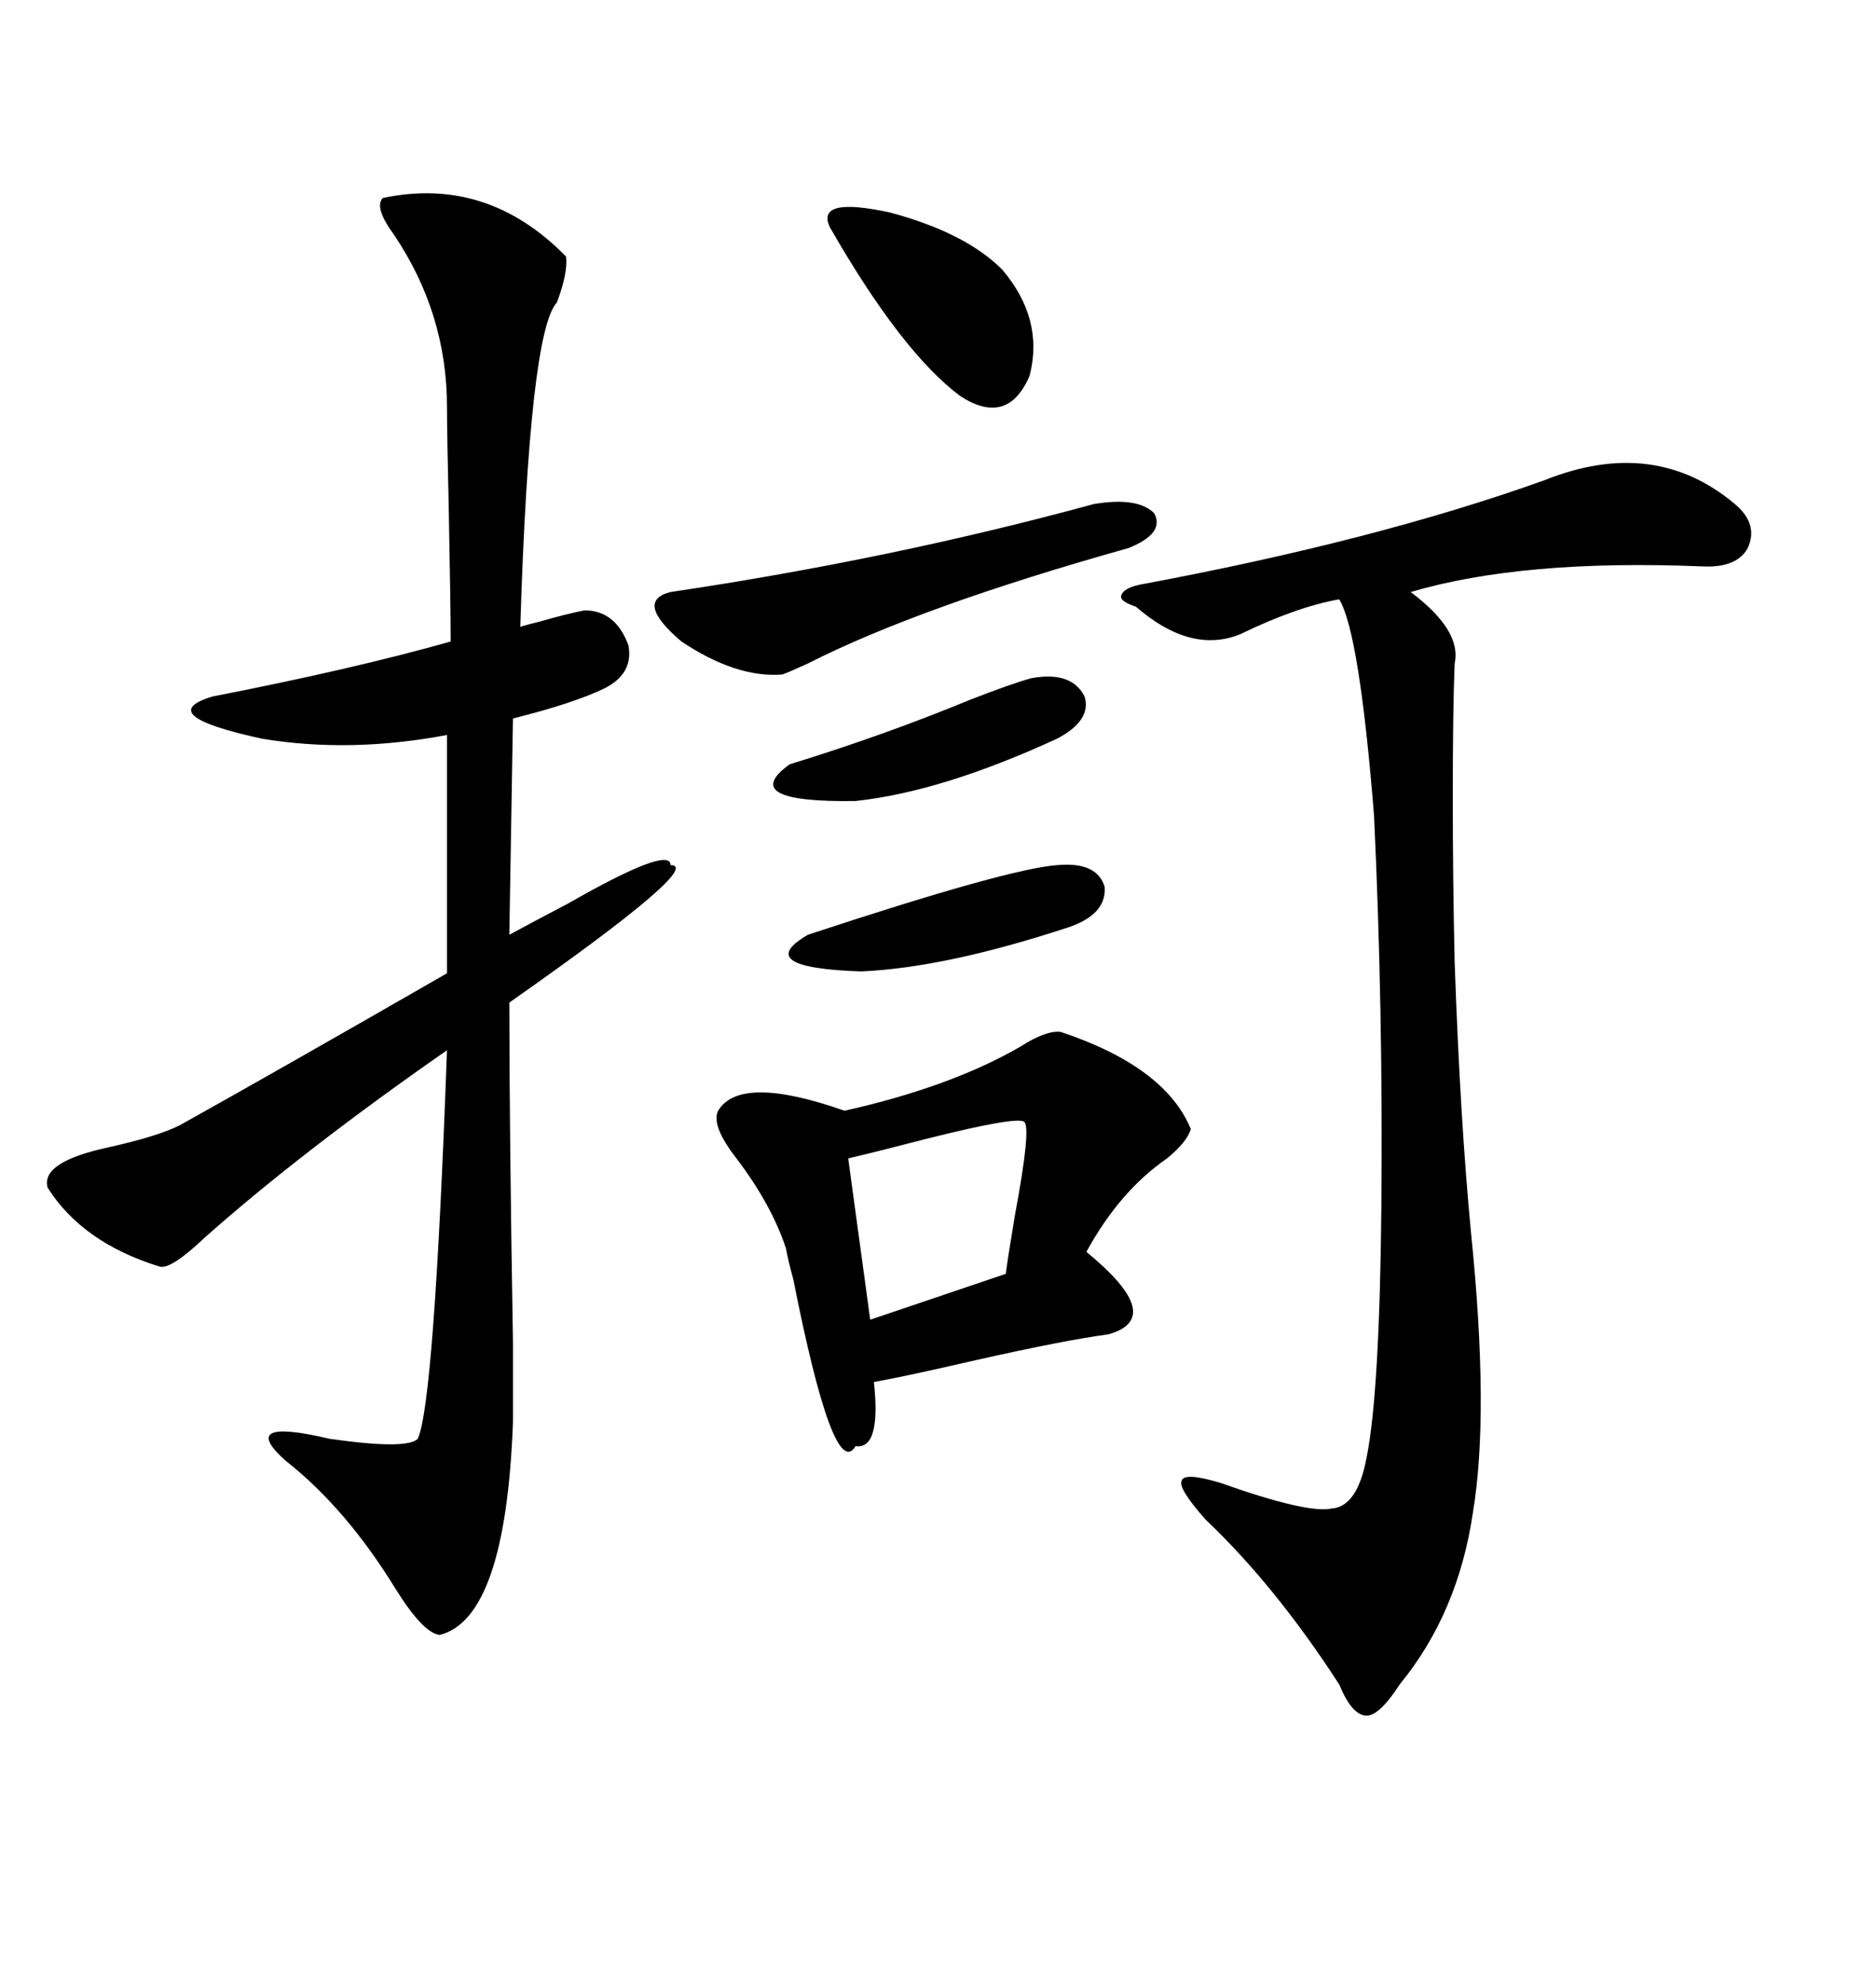 <svg xmlns="http://www.w3.org/2000/svg" xmlns:xlink="http://www.w3.org/1999/xlink" width="300" height="317.285"><path d="M61.23 31.64L61.23 31.64Q77.93 28.13 90.53 41.02L90.53 41.02Q90.82 43.65 89.06 48.34L89.06 48.34Q84.67 53.03 83.20 100.20L83.20 100.20Q84.08 99.90 86.43 99.32L86.43 99.32Q90.53 98.14 93.46 97.56L93.46 97.56Q98.44 97.56 100.49 103.13L100.49 103.13Q101.37 107.81 96.39 110.16L96.39 110.16Q91.41 112.50 82.03 114.84L82.03 114.84L81.45 149.41Q84.67 147.66 90.82 144.43L90.82 144.43Q107.23 135.06 107.23 138.28L107.23 138.28Q112.79 138.28 81.45 160.25L81.45 160.25Q81.45 180.47 82.03 214.45L82.03 214.45Q82.03 225.29 82.03 227.34L82.03 227.34Q80.86 258.69 70.31 261.33L70.31 261.33Q67.68 261.04 63.28 254.00L63.28 254.00Q55.37 241.11 45.70 233.50L45.70 233.50Q37.79 226.46 52.73 229.98L52.73 229.98Q65.04 231.74 66.80 229.98L66.80 229.98Q69.43 224.41 71.48 167.87L71.48 167.87Q48.34 183.98 32.81 197.75L32.81 197.75Q27.25 203.03 25.49 202.44L25.49 202.44Q13.18 198.63 7.62 189.84L7.62 189.84Q6.45 185.74 17.29 183.40L17.29 183.40Q25.20 181.64 28.71 179.88L28.71 179.88Q43.95 171.39 71.48 155.57L71.48 155.57L71.48 117.48Q55.96 120.41 41.89 118.07L41.89 118.07Q24.32 114.26 33.98 111.33L33.98 111.33Q56.54 106.93 72.07 102.54L72.07 102.54Q72.07 97.27 71.78 82.32L71.78 82.32Q71.48 69.14 71.48 65.04L71.48 65.04Q71.48 50.10 62.99 37.50L62.99 37.50Q59.77 33.11 61.23 31.64ZM246.97 76.76L246.97 76.76Q264.55 69.73 277.44 80.57L277.44 80.57Q281.25 83.79 279.49 87.60L279.49 87.60Q277.73 90.82 272.17 90.53L272.17 90.53Q243.46 89.36 225.59 94.63L225.59 94.63Q233.79 100.78 232.62 106.05L232.62 106.05Q232.32 113.38 232.32 127.44L232.32 127.44Q232.32 140.33 232.62 153.81L232.62 153.81Q233.50 179.00 235.25 197.17L235.25 197.17Q238.18 225.88 235.55 241.70L235.55 241.70Q233.20 257.81 223.83 269.24L223.83 269.24Q220.61 274.22 218.55 274.22L218.55 274.22Q216.21 274.22 214.16 269.24L214.16 269.24Q203.91 253.42 192.77 242.87L192.77 242.87Q188.38 237.89 188.96 236.72L188.96 236.72Q189.26 235.25 195.12 237.01L195.12 237.01Q209.18 241.99 212.99 241.11L212.99 241.11Q217.09 240.82 218.55 232.91L218.55 232.91Q220.61 222.66 220.90 193.07L220.90 193.07Q221.19 161.43 219.73 130.37L219.73 130.37Q217.38 101.07 214.16 95.80L214.16 95.80Q207.42 96.97 198.34 101.37L198.34 101.37Q190.43 104.59 181.64 96.97L181.64 96.97Q179.00 96.09 179.30 95.21L179.30 95.21Q179.59 94.04 182.23 93.46L182.23 93.46Q220.02 86.43 246.97 76.76ZM169.63 164.94L169.63 164.94Q186.33 170.51 190.43 180.47L190.43 180.47Q189.84 182.52 186.62 185.16L186.62 185.16Q179.00 190.43 173.73 200.10L173.73 200.10Q186.62 210.64 177.25 213.28L177.25 213.28Q170.51 214.16 156.15 217.38L156.15 217.38Q144.73 220.02 139.75 220.90L139.75 220.90Q140.92 231.74 136.82 231.15L136.82 231.15Q133.30 237.01 126.86 204.49L126.86 204.49Q125.98 201.27 125.68 199.51L125.68 199.51Q123.34 192.48 117.77 185.16L117.77 185.16Q113.67 179.88 114.84 177.54L114.84 177.54Q118.36 171.68 135.06 177.54L135.06 177.54Q152.05 173.73 163.18 167.29L163.18 167.29Q167.29 164.65 169.63 164.94ZM174.90 80.57L174.90 80.57Q181.93 79.39 184.57 82.03L184.57 82.03Q186.33 85.25 180.47 87.60L180.47 87.60Q147.07 96.97 129.20 106.05L129.20 106.05Q125.98 107.52 125.10 107.81L125.10 107.81Q117.77 108.40 108.98 102.54L108.98 102.54Q101.37 96.09 107.23 94.63L107.23 94.63Q142.68 89.36 174.90 80.57ZM163.77 179.30L163.77 179.30Q162.60 178.42 148.54 181.93L148.54 181.93Q140.63 183.98 135.64 185.16L135.64 185.16L139.16 210.94L160.84 203.61Q161.13 201.27 162.30 194.24L162.30 194.24Q164.94 180.18 163.77 179.30ZM160.25 43.07L160.25 43.07Q166.99 50.98 164.65 60.06L164.65 60.06Q161.13 68.26 153.52 63.28L153.52 63.28Q144.14 56.25 132.71 36.33L132.71 36.33Q130.37 31.35 142.38 33.98L142.38 33.98Q154.39 37.21 160.25 43.07ZM169.04 138.28L169.04 138.28Q175.49 137.70 176.66 141.80L176.66 141.80Q176.95 146.19 170.80 148.24L170.80 148.24Q151.17 154.69 137.70 155.27L137.70 155.27Q120.12 154.69 129.20 149.41L129.20 149.41Q161.13 138.87 169.04 138.28ZM164.94 108.40L164.94 108.40Q171.39 107.23 173.44 111.33L173.44 111.33Q174.61 115.14 169.04 118.07L169.04 118.07Q150.59 126.56 136.82 128.03L136.82 128.03Q117.77 128.32 126.27 122.17L126.27 122.17Q141.50 117.48 154.98 111.91L154.98 111.91Q161.72 109.28 164.94 108.40Z"/></svg>